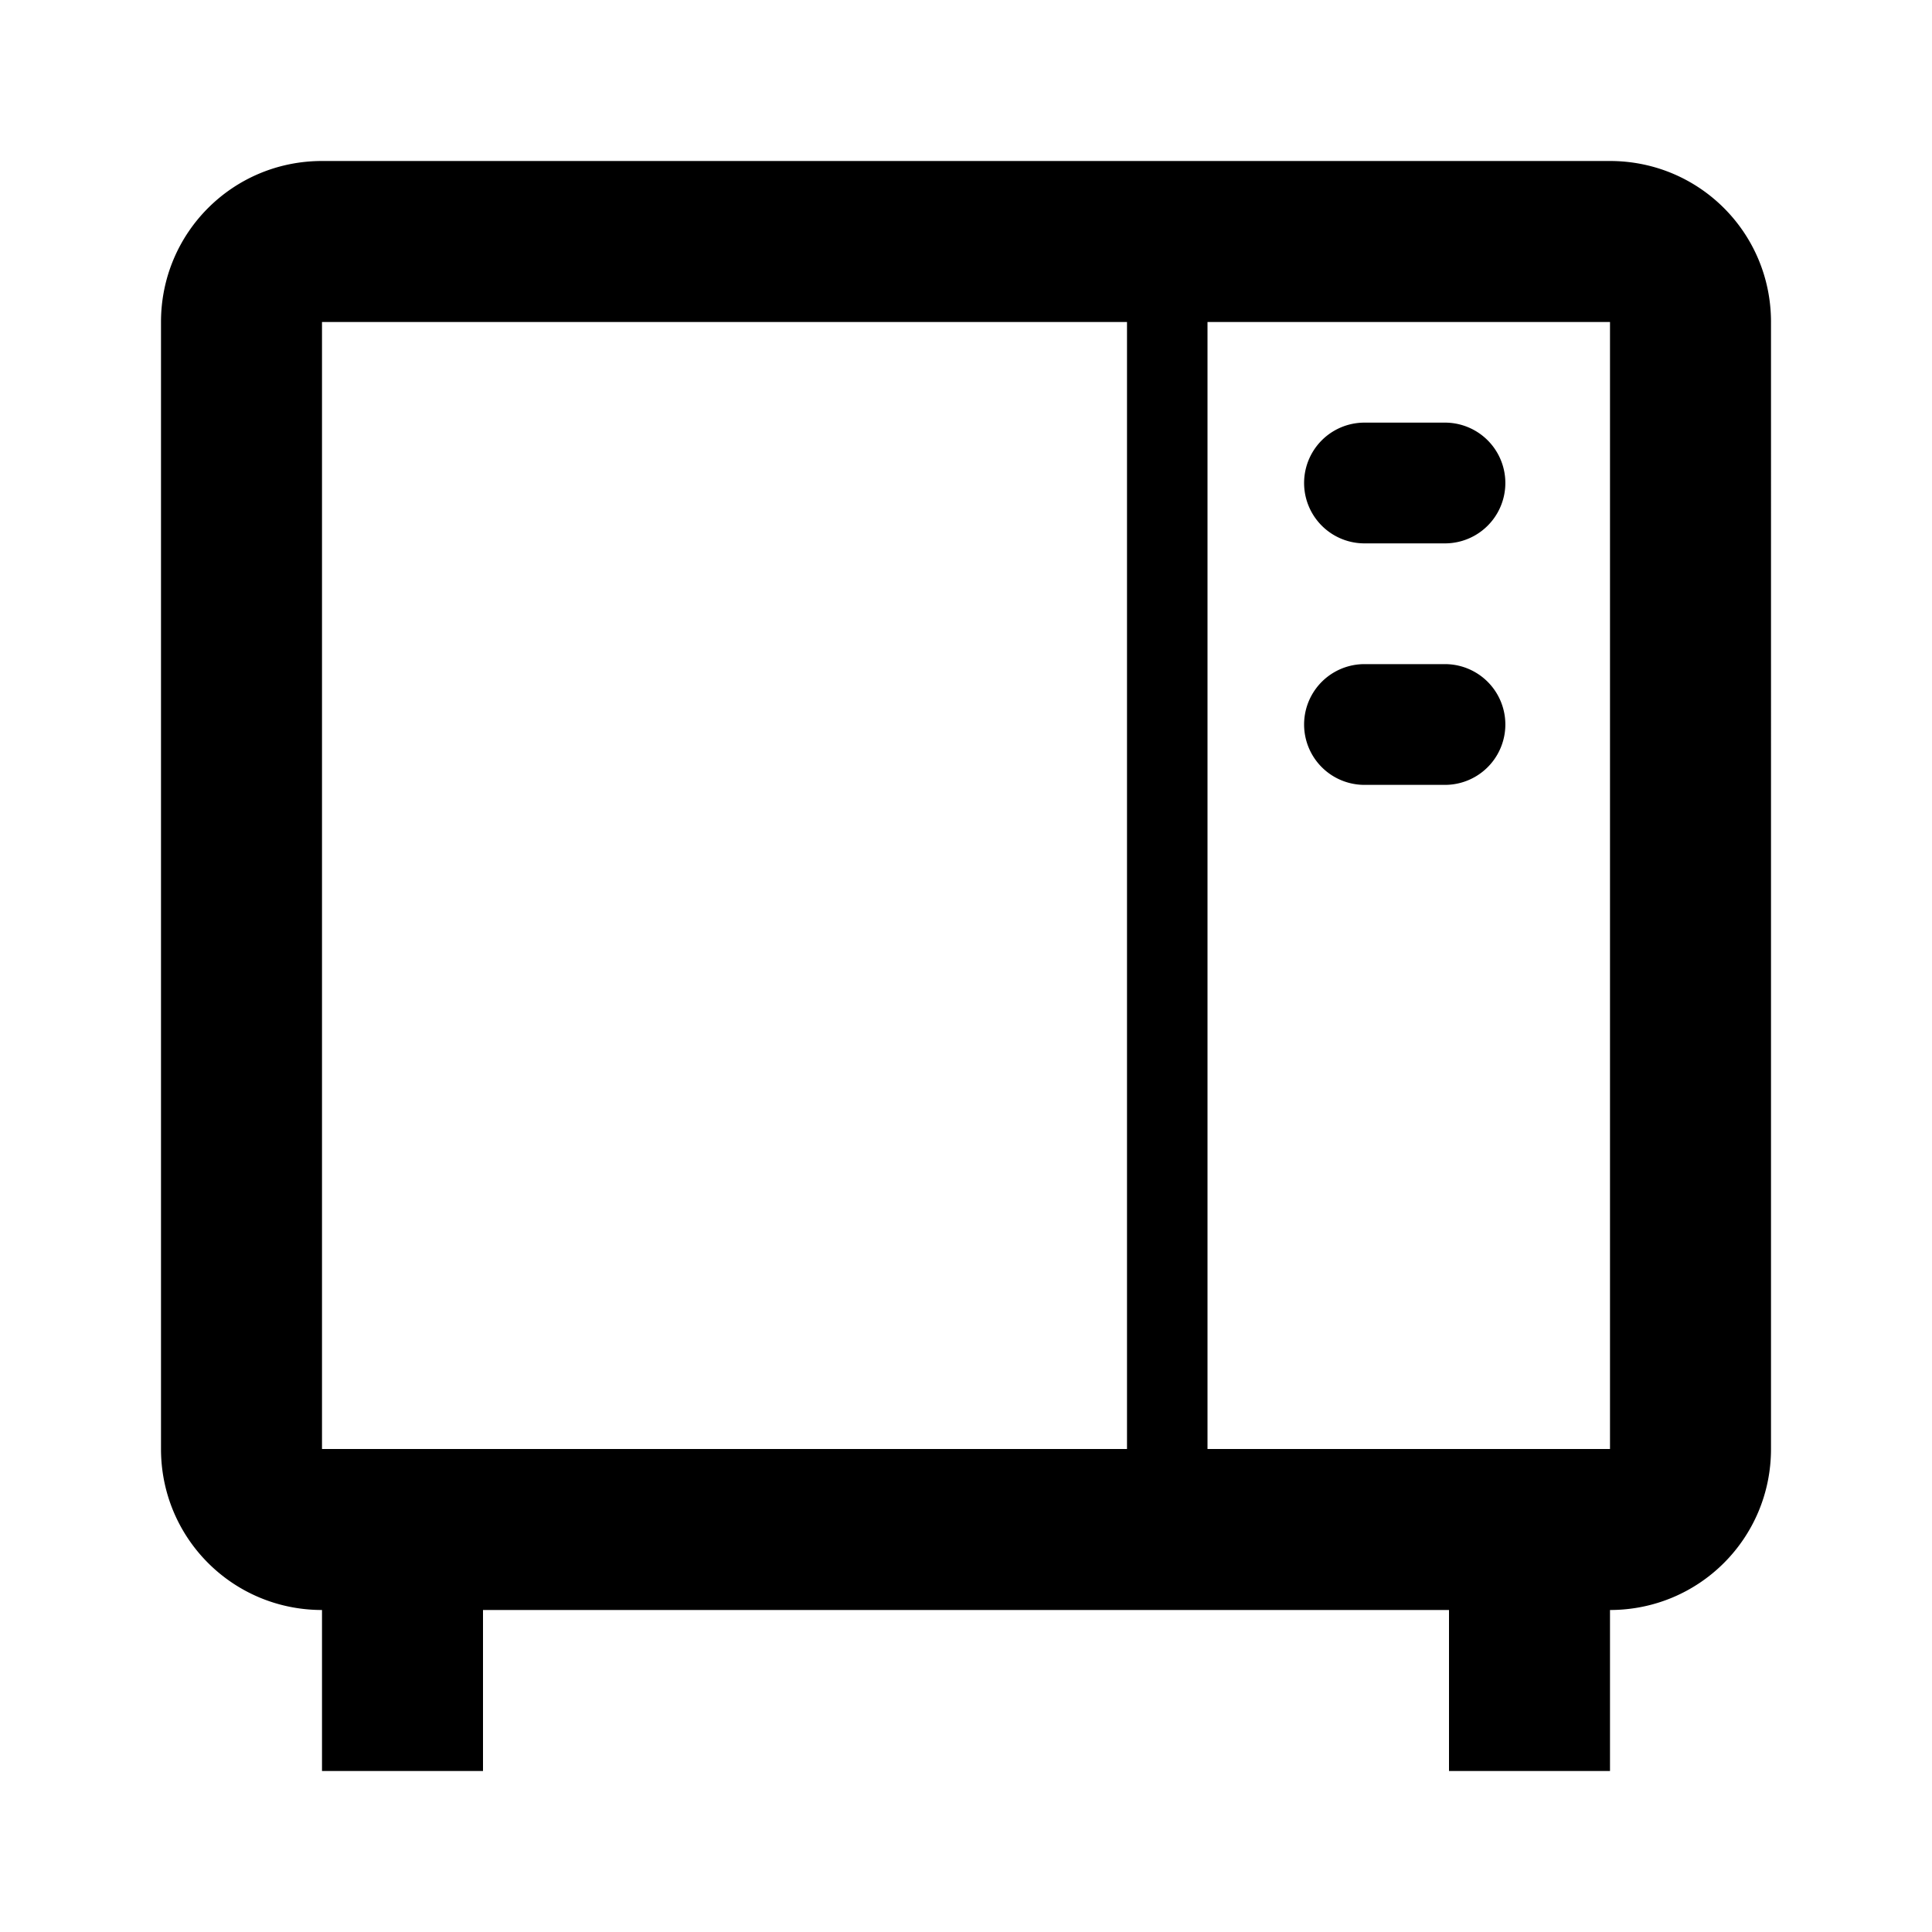 <svg xmlns="http://www.w3.org/2000/svg" width="24" height="24">
<path fill="currentColor" d="M4 2c-1.108 0-2 .892-2 2v14c0 1.108.892 2 2 2v2h2v-2h12v2h2v-2c1.108 0 2-.892 2-2V4c0-1.108-.892-2-2-2zm0 2h10v14H4zm11 0h5v14h-5zm1.95 1.25a.75.75 0 1 0 0 1.5h1a.75.75 0 1 0 0-1.5zm0 3a.75.75 0 1 0 0 1.5h1a.75.75 0 1 0 0-1.5z"/>
</svg>
